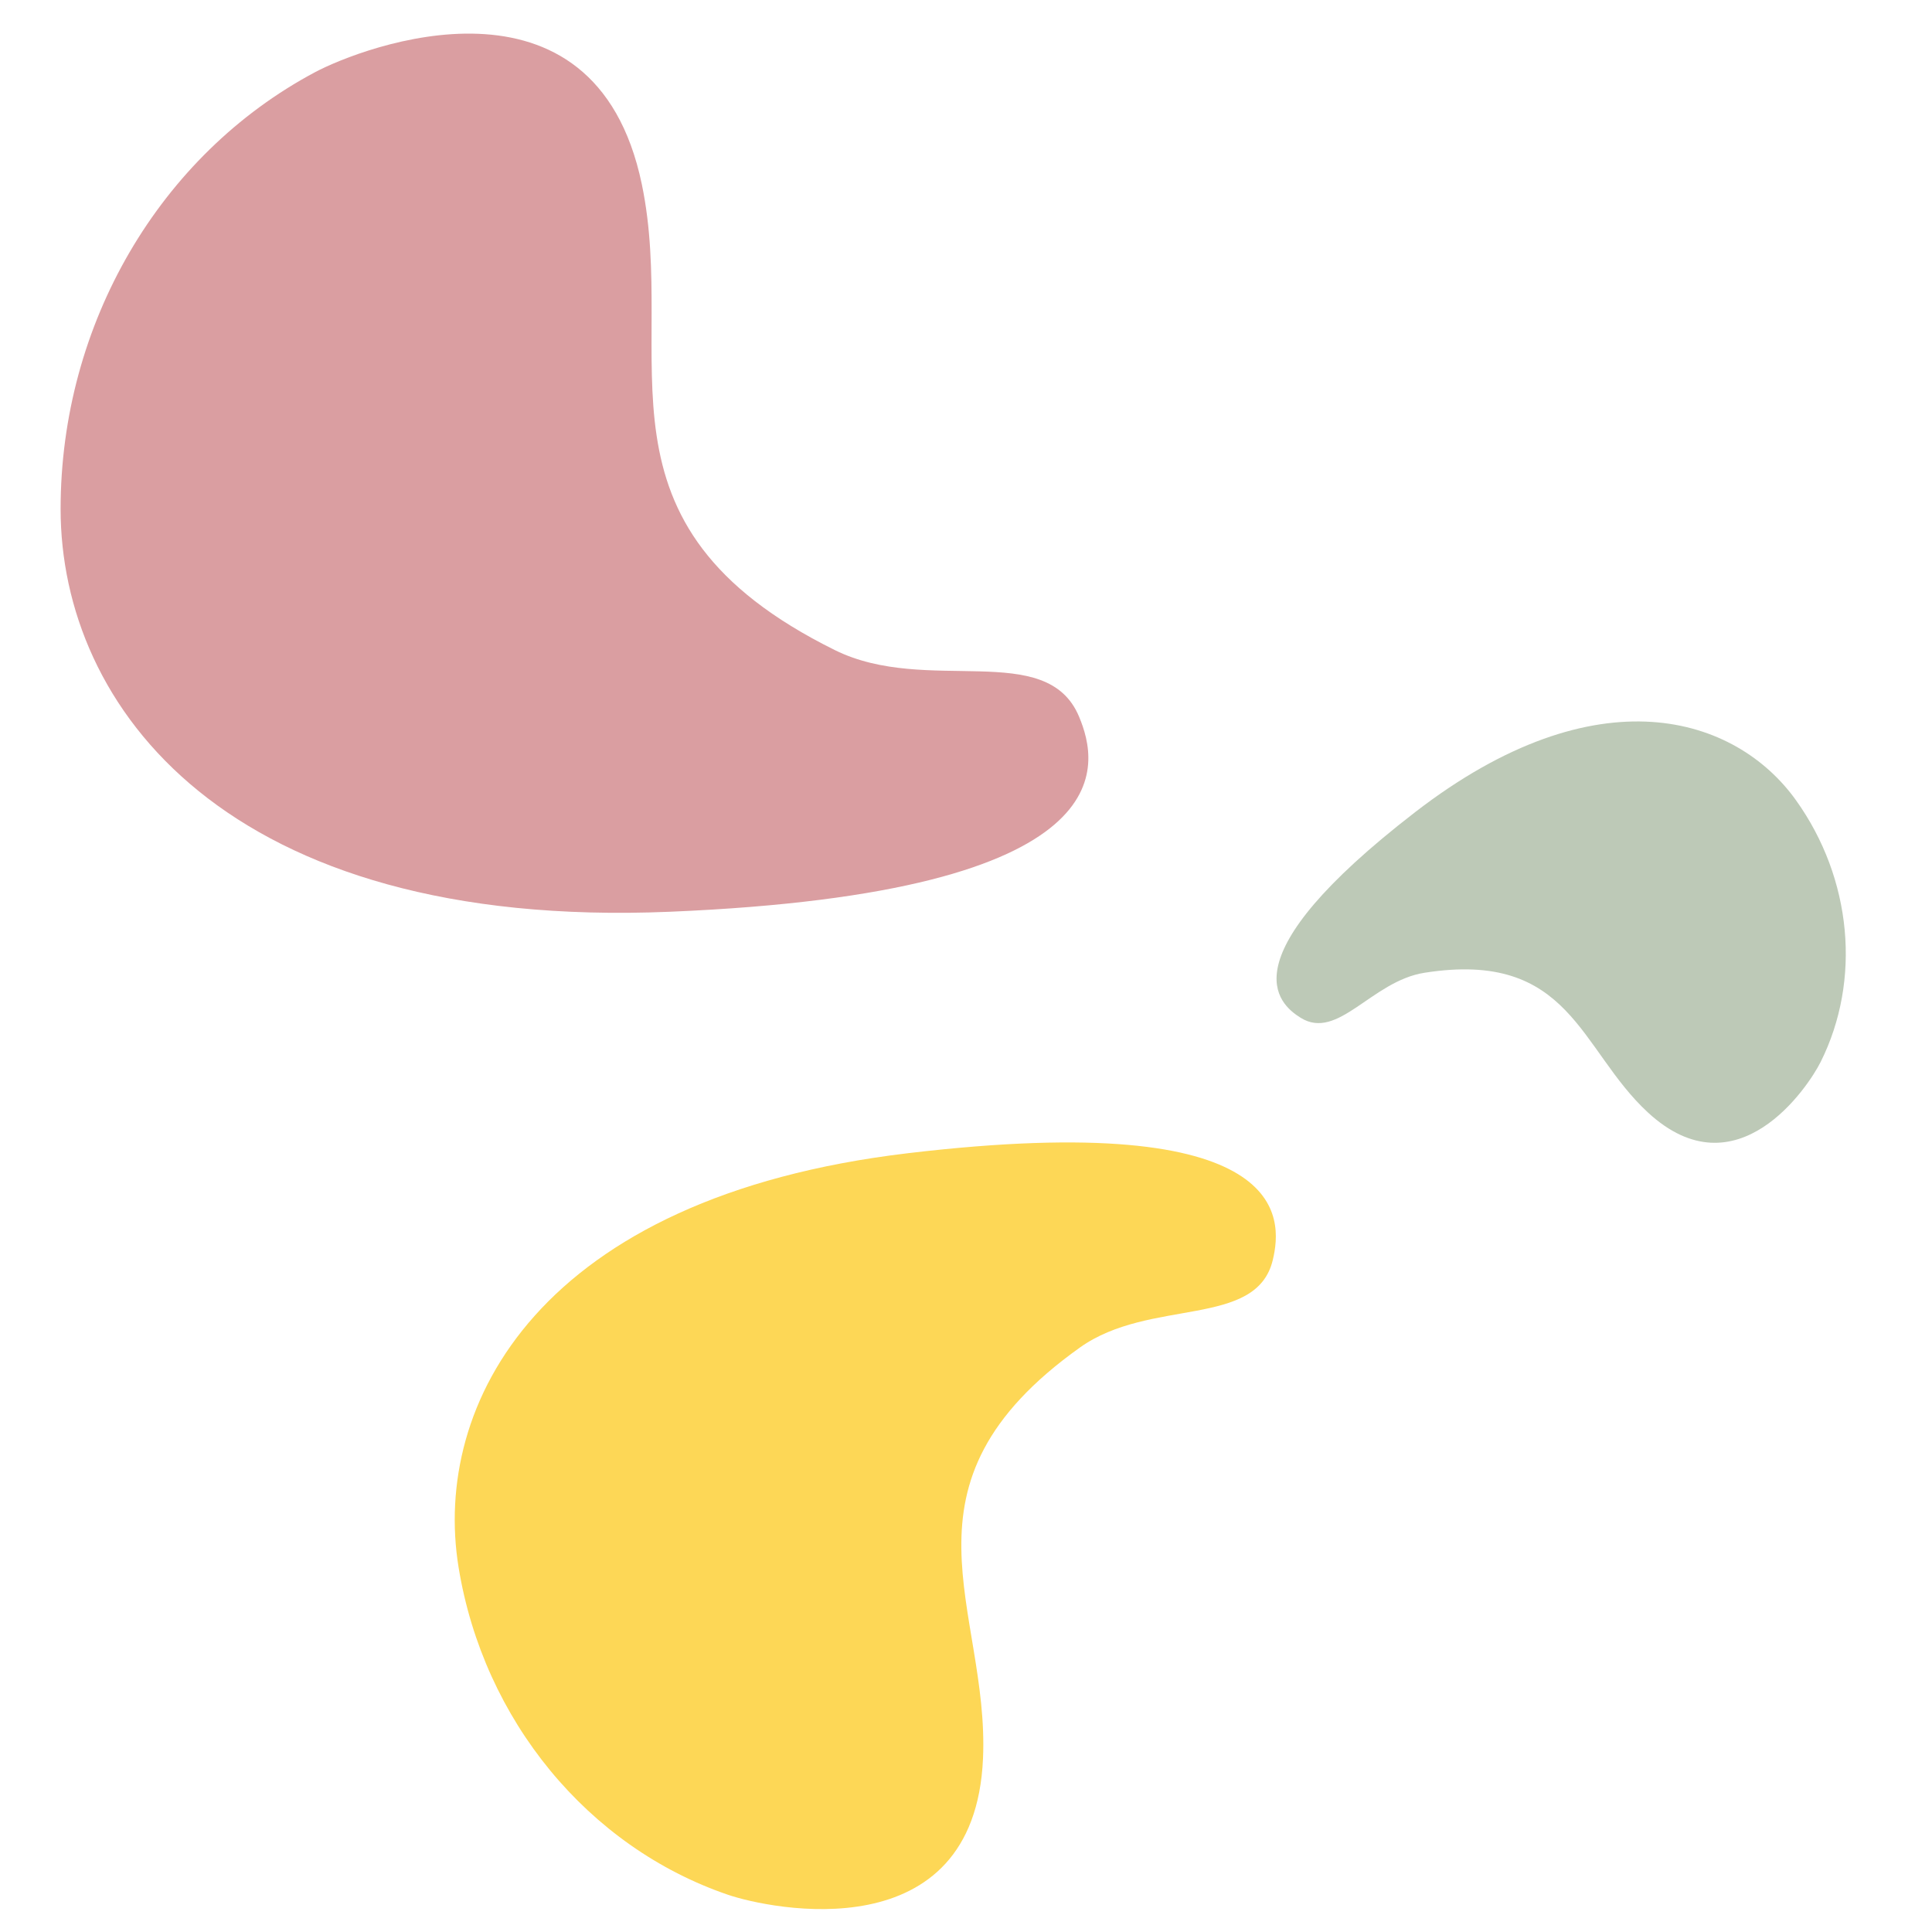 <?xml version="1.0" encoding="UTF-8" standalone="no"?> <svg xmlns="http://www.w3.org/2000/svg" xmlns:xlink="http://www.w3.org/1999/xlink" xmlns:serif="http://www.serif.com/" width="100%" height="100%" viewBox="0 0 6250 6250" version="1.1" xml:space="preserve" style="fill-rule:evenodd;clip-rule:evenodd;stroke-linejoin:round;stroke-miterlimit:2;"><g id="Layer-1" serif:id="Layer 1"><g><path d="M196.067,1646.74c-0.022,-598.505 320.751,-1145.97 823.304,-1413.31c151.37,-80.551 903.885,-371.157 1056.89,362.522c118.262,567.238 -198.71,1100.29 624.926,1507.3c297.811,147.149 684.732,-36.1 789.645,215.351c63.231,151.456 165.05,568.798 -1324.13,630.914c-1435.57,59.853 -1970.59,-665.367 -1970.63,-1302.78" style="fill:#da9ea1;"></path></g><g><path d="M1483.54,5070.48c-85.906,-527.073 258.758,-1198.09 1453.96,-1339.9c1239.86,-147.083 1211.88,211.594 1180.01,345.295c-52.843,221.899 -397.508,121.925 -623.91,283.268c-626.23,446.346 -292.241,844.881 -313.59,1329.77c-27.582,627.09 -689.042,487.017 -825.073,440.611c-451.633,-154.136 -790.706,-564.096 -871.397,-1059.05" style="fill:#fdd756;"></path></g><g><path d="M5809.88,2588.6c181.78,253.978 211.926,582.597 79.85,846.924c-39.803,79.628 -270.869,428.879 -558.623,163.431c-222.491,-205.244 -249.851,-526.568 -723.011,-452.06c-171.061,26.939 -279.643,220.866 -400.491,145.655c-72.867,-45.329 -242.823,-191.84 370.301,-665.257c591.046,-456.365 1038.37,-309.217 1231.97,-38.693" style="fill:#bdc9b7;"></path></g></g></svg> 
